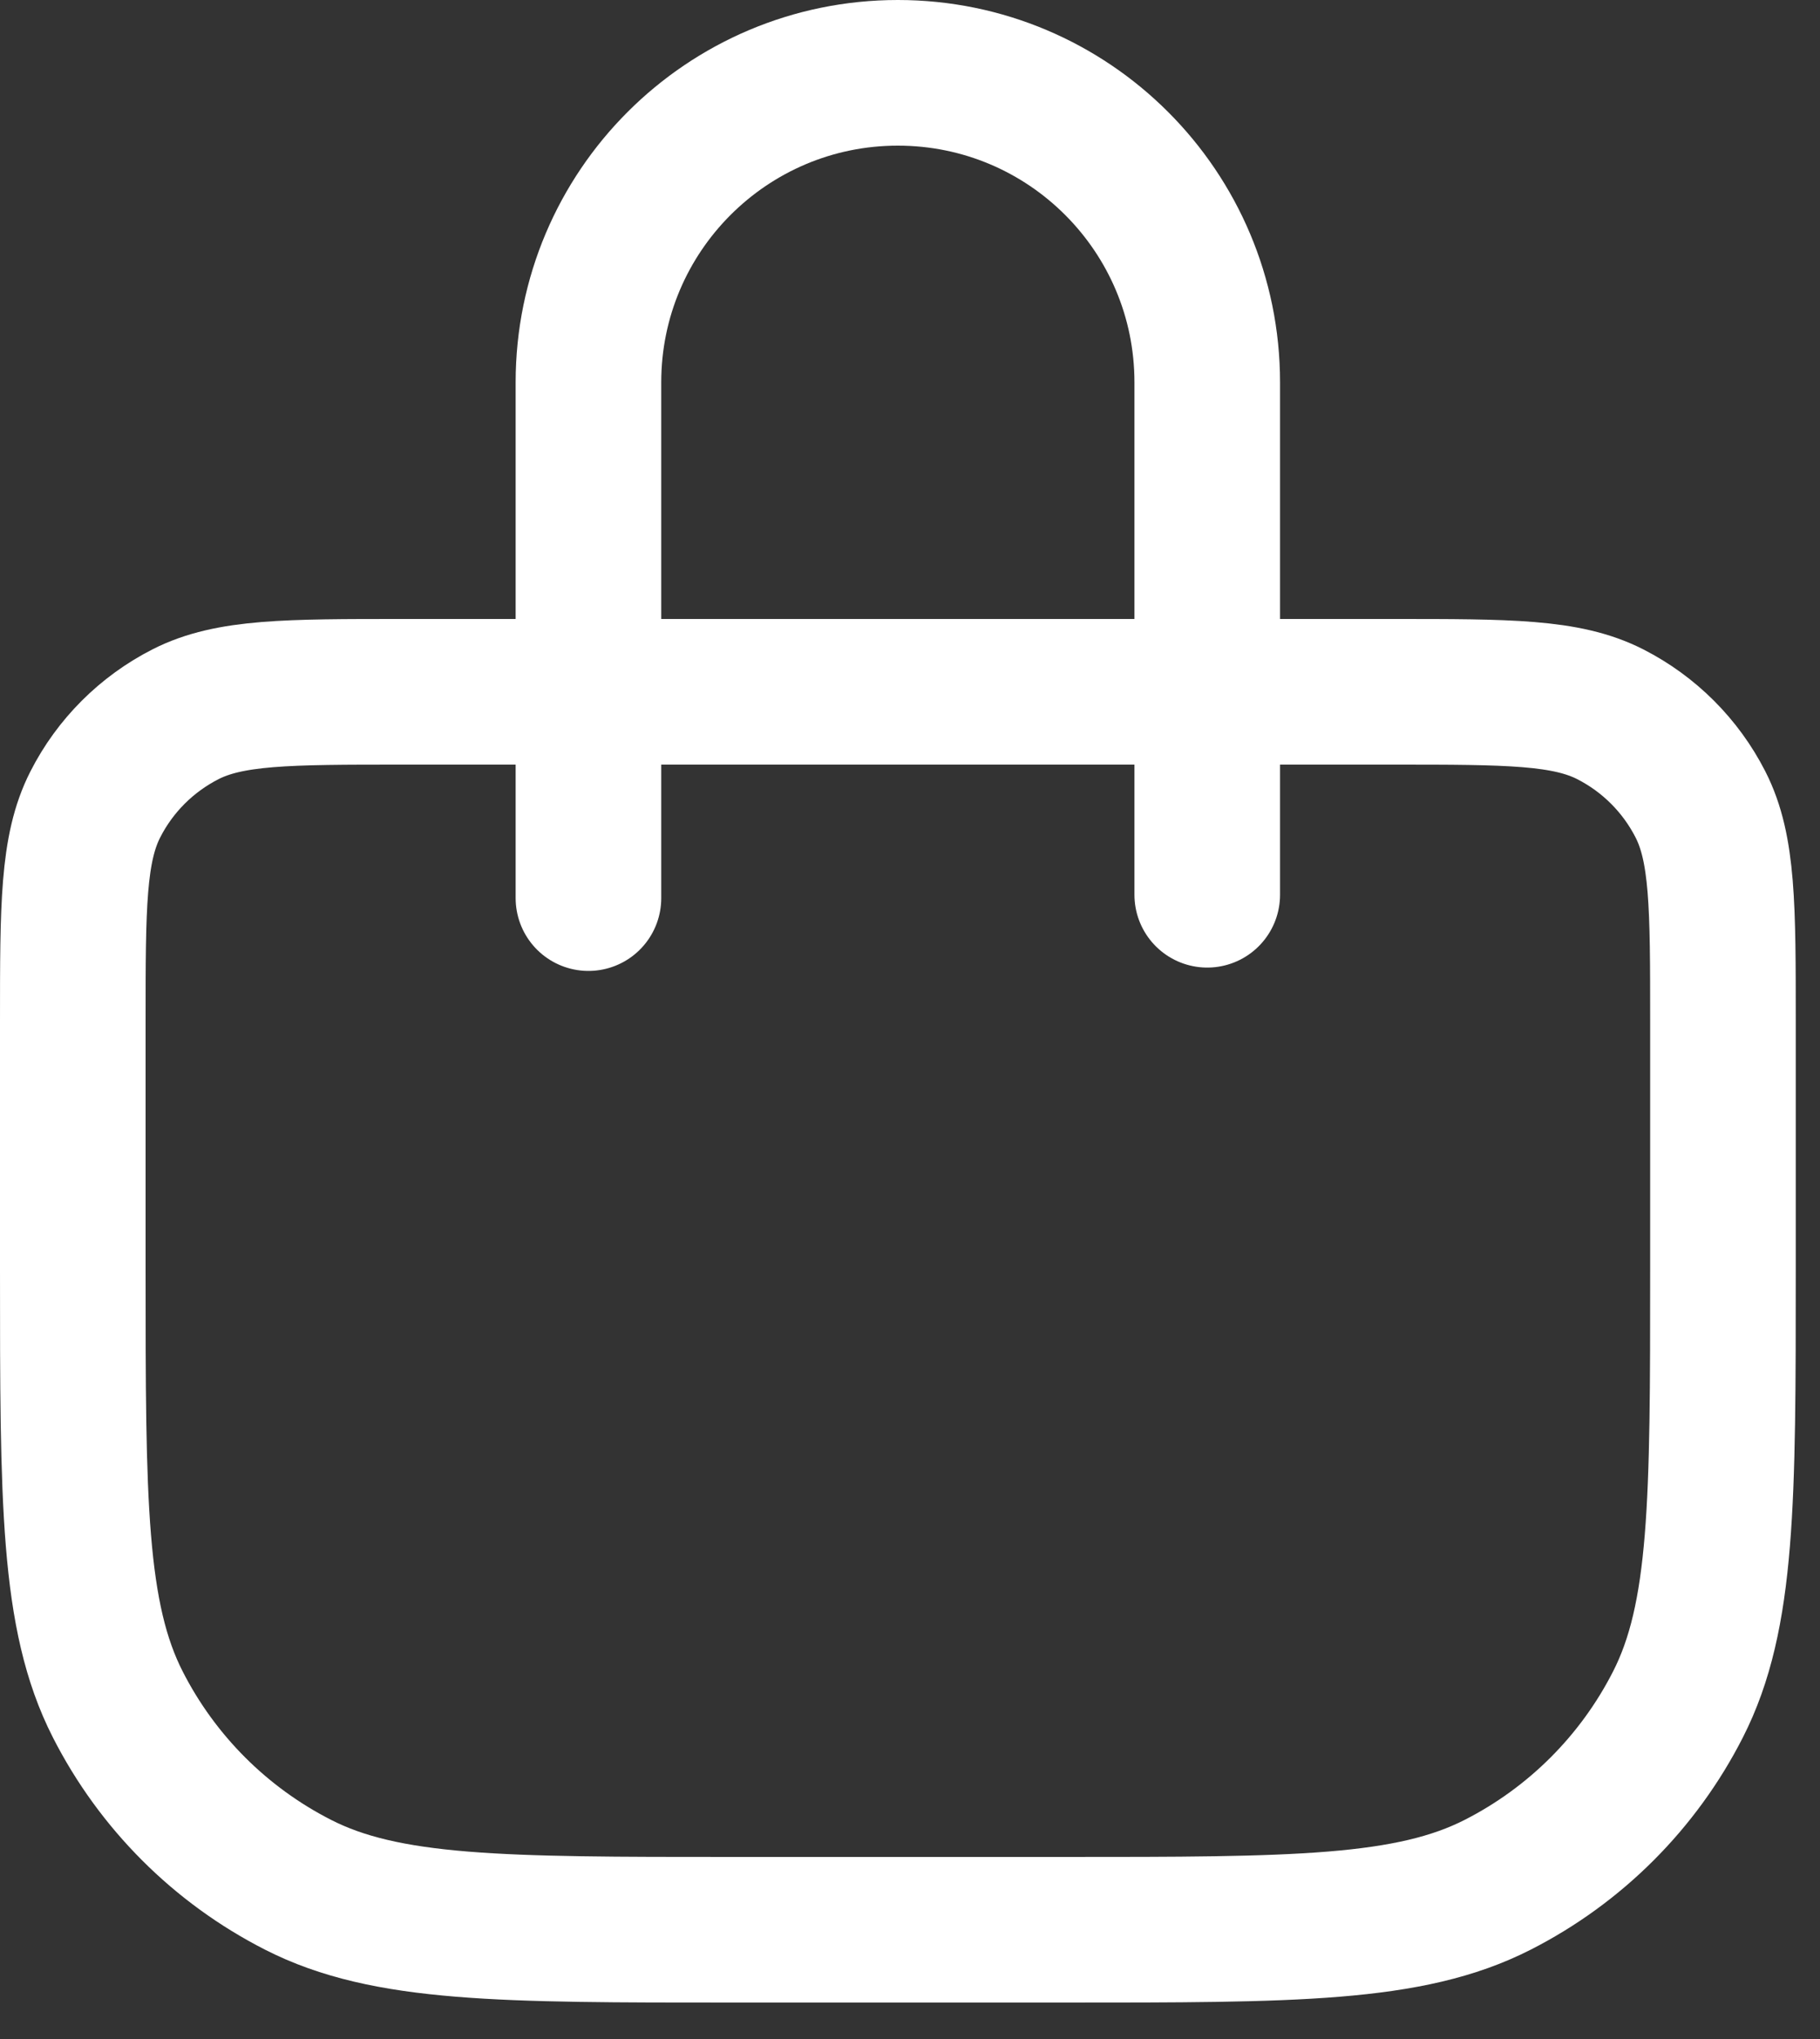 <svg xmlns="http://www.w3.org/2000/svg" width="25" height="28" viewBox="0 0 25 28" fill="none"><rect x="0" y="0" width="25" height="28" fill="#333333" stroke="none"/><path d="M8.083 12.333V5.25C8.083 2.903 9.986 1 12.333 1C14.681 1 16.583 2.903 16.583 5.25V12.287M10.067 26.5H14.6C17.774 26.5 19.36 26.5 20.573 25.882C21.639 25.339 22.506 24.472 23.049 23.406C23.667 22.194 23.667 20.607 23.667 17.433V14.033C23.667 12.447 23.667 11.653 23.358 11.047C23.086 10.514 22.653 10.081 22.12 9.809C21.514 9.5 20.72 9.5 19.133 9.5H5.533C3.947 9.5 3.153 9.5 2.547 9.809C2.014 10.081 1.58 10.514 1.309 11.047C1 11.653 1 12.447 1 14.033V17.433C1 20.607 1 22.194 1.618 23.406C2.161 24.472 3.028 25.339 4.094 25.882C5.306 26.5 6.893 26.5 10.067 26.5Z" stroke="white" stroke-width="2" stroke-linecap="round" stroke-linejoin="round"></path></svg>